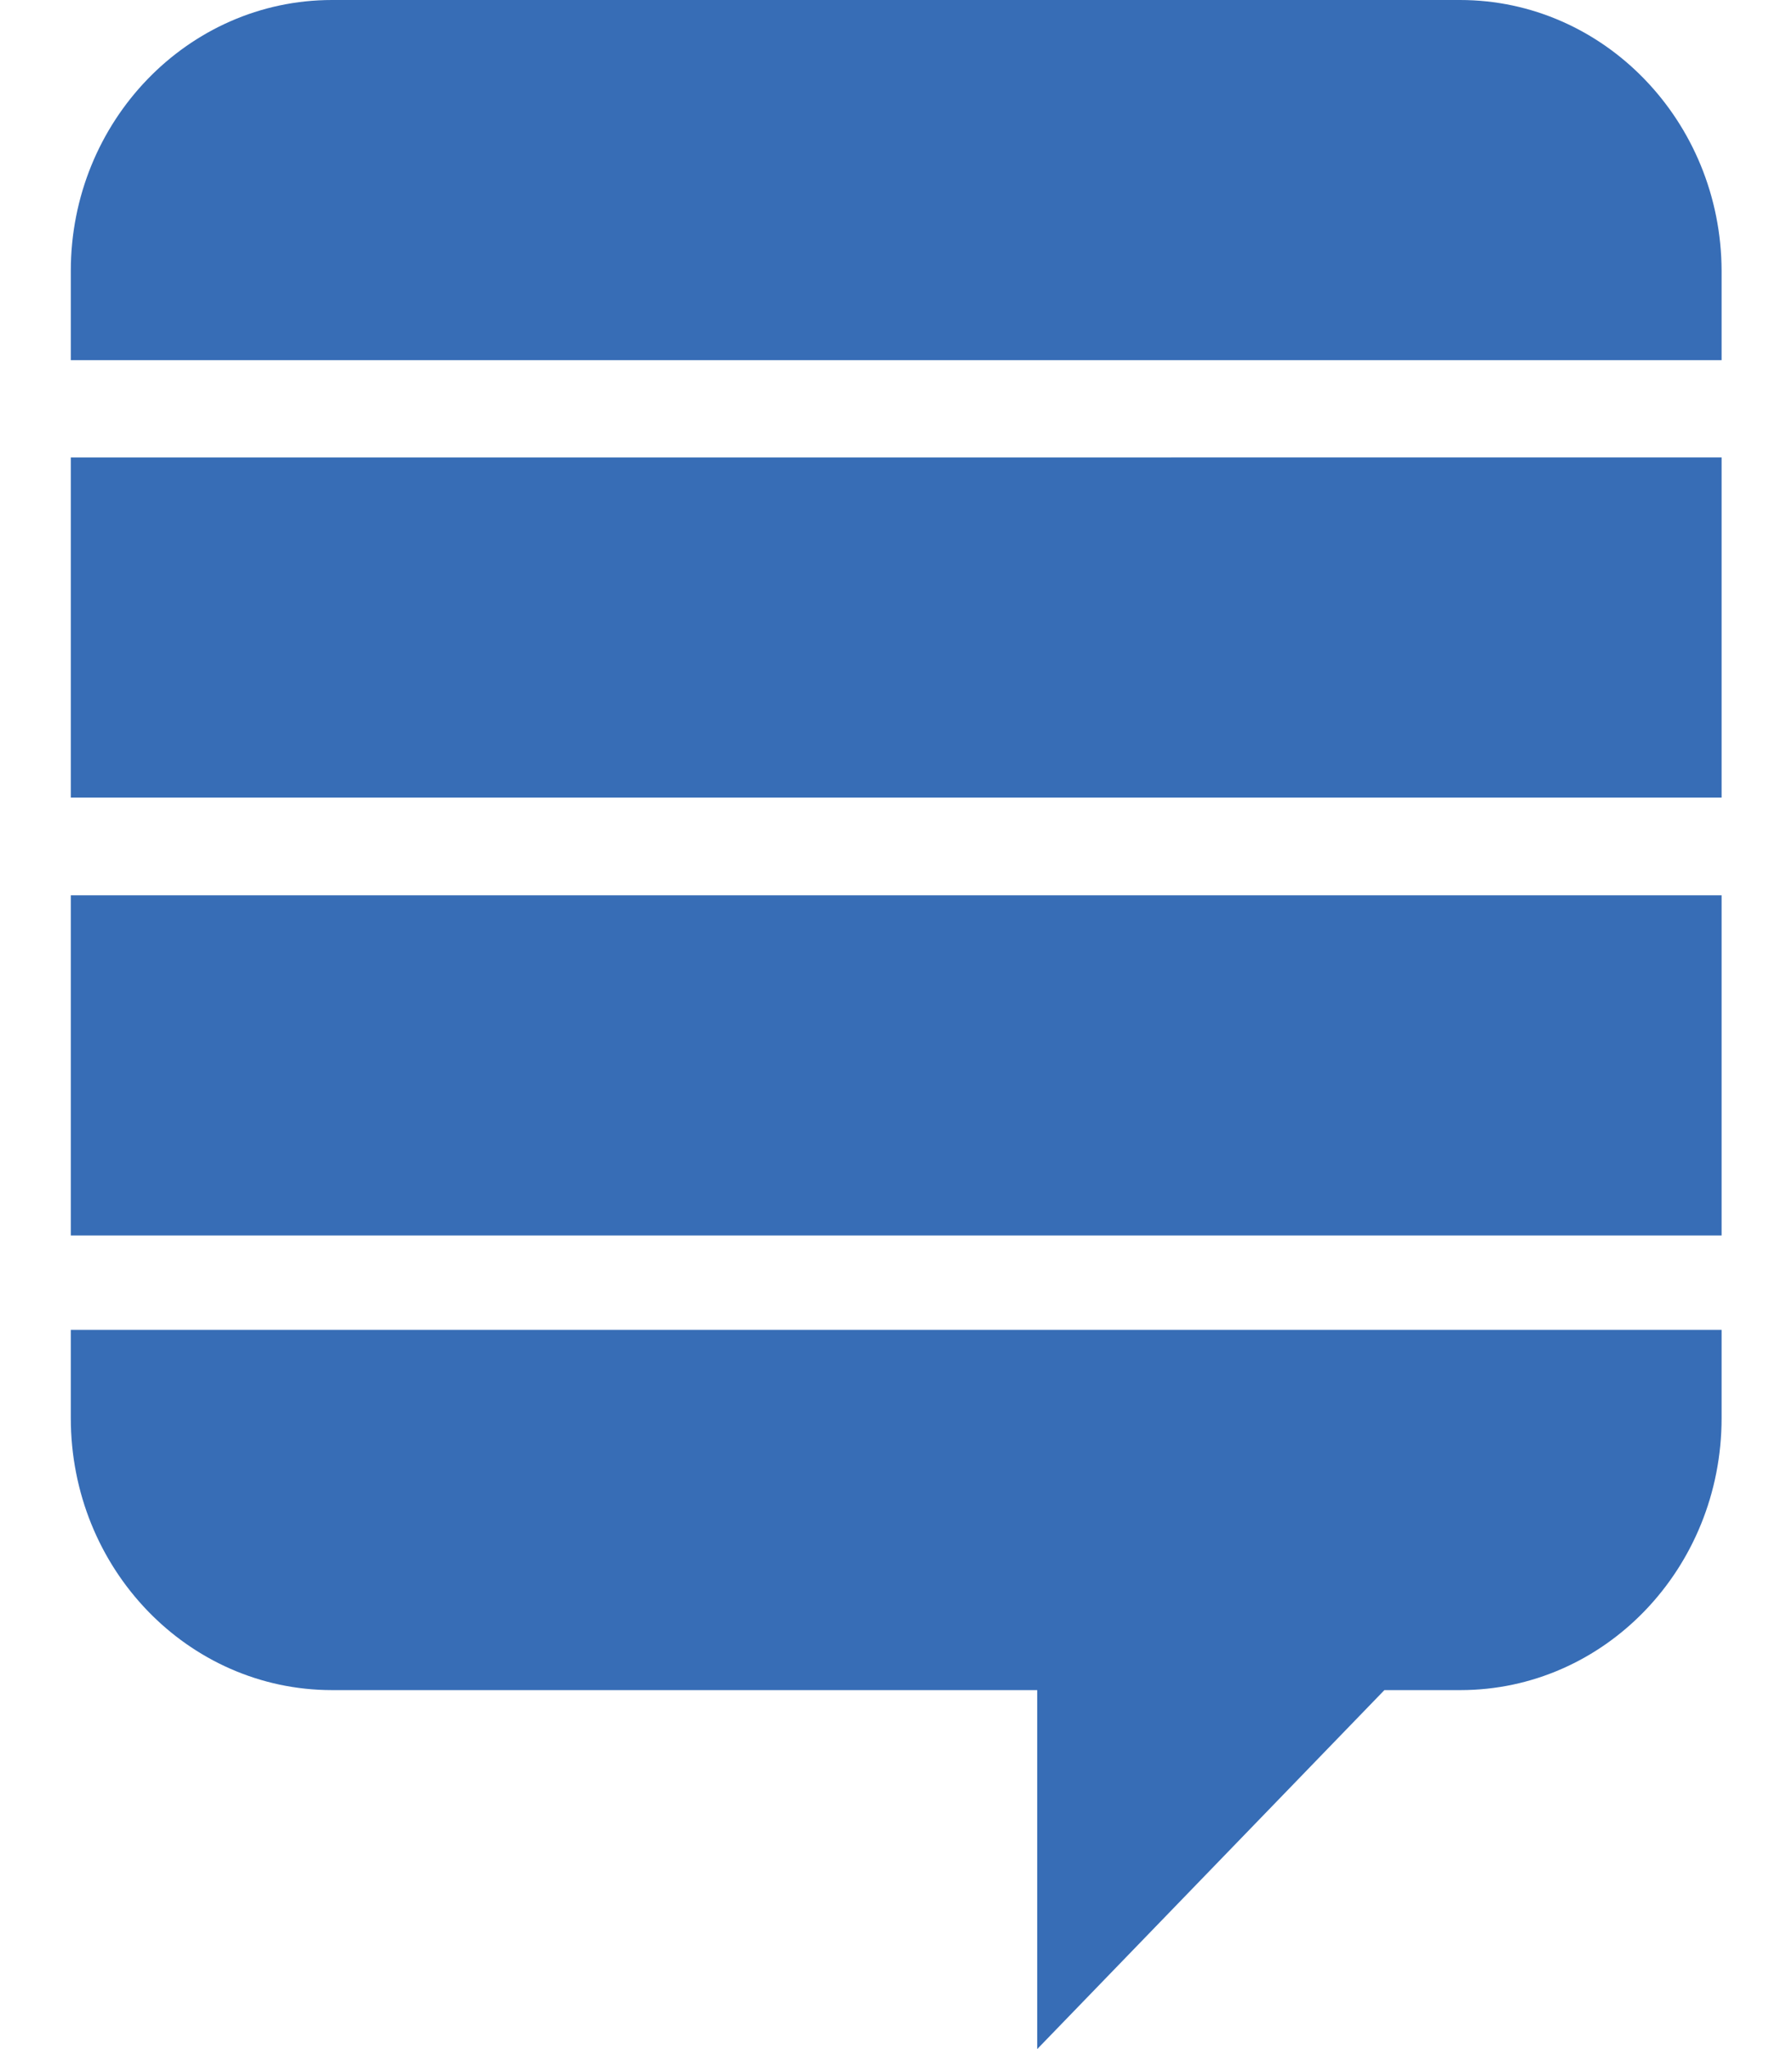 <svg aria-hidden="true" focusable="false" data-prefix="fab" data-icon="stack-exchange" class="svg-inline--fa fa-stack-exchange " role="img"
    xmlns="http://www.w3.org/2000/svg" viewBox="0 0 448 512">
    <path fill="#376db6" d="M17.7 332.3h412.7v22c0 37.7-29.3 68-65.3 68h-19L259.3 512v-89.7H83c-36 0-65.3-30.3-65.3-68v-22zm0-23.6h412.7v-85H17.7v85zm0-109.4h412.7v-85H17.7v85zM365 0H83C47 0 17.7 30.3 17.7 67.7V90h412.7V67.7C430.3 30.3 401 0 365 0z"></path>
</svg>